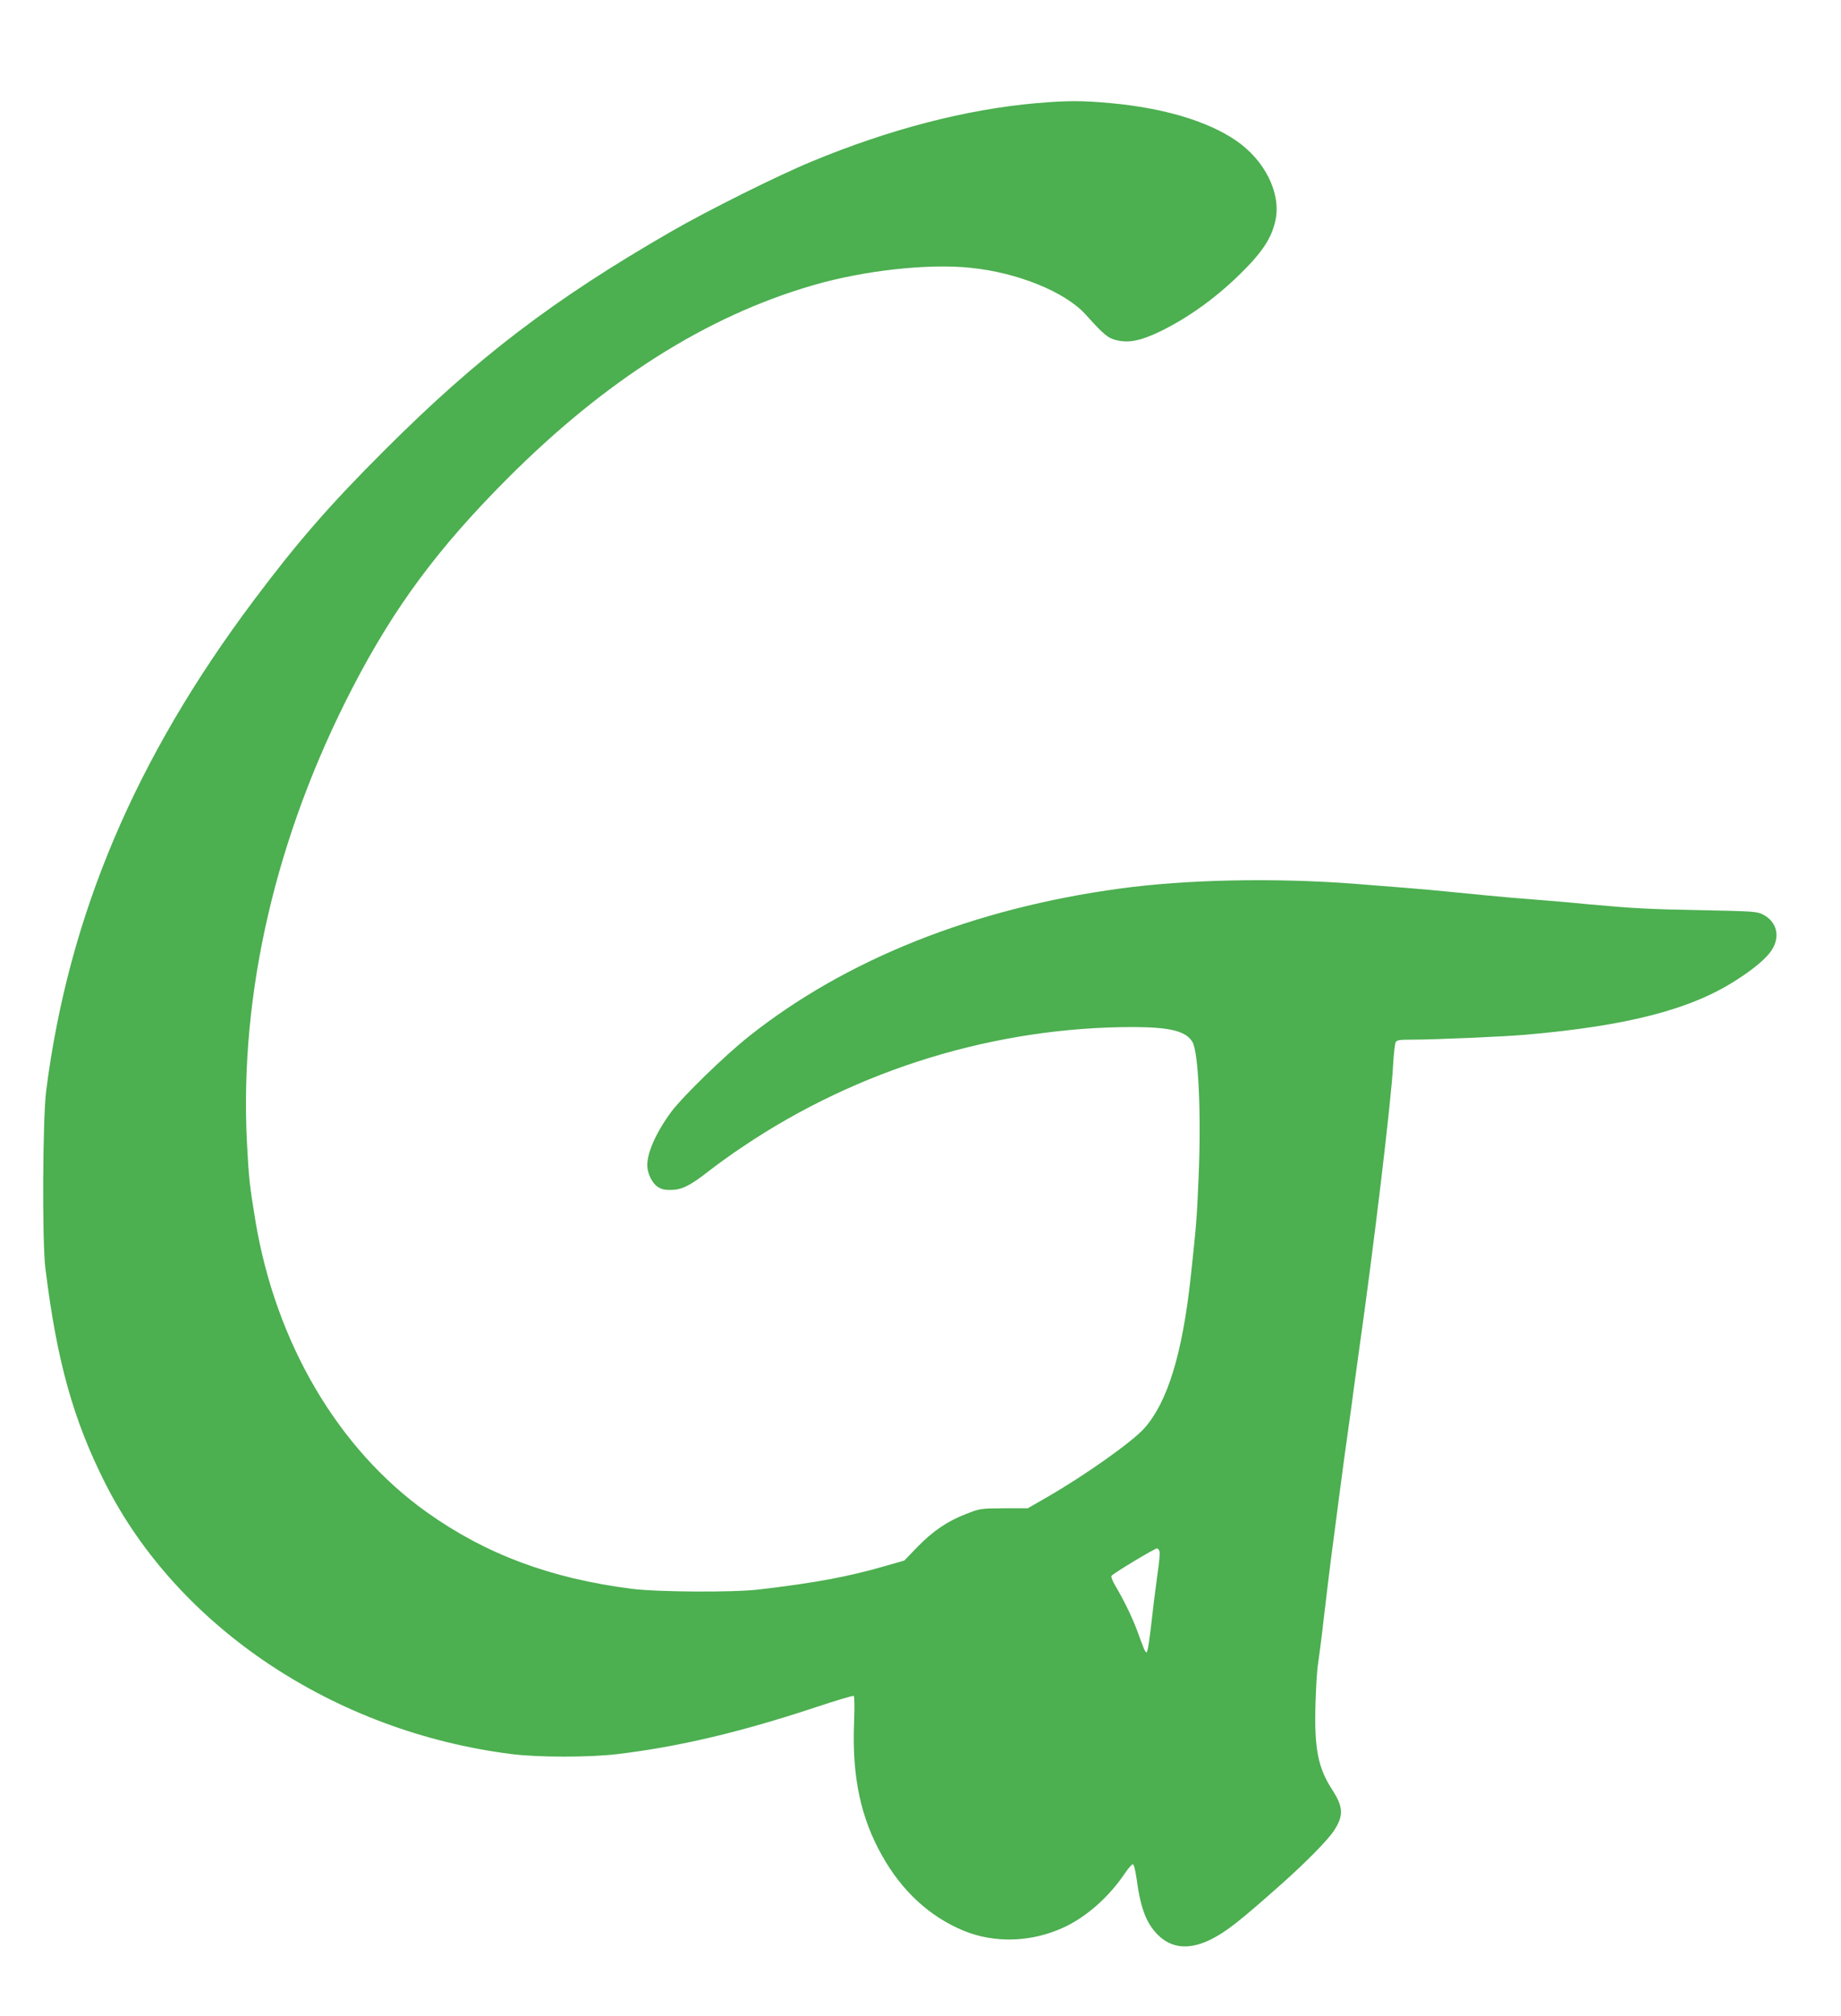 <?xml version="1.0" standalone="no"?>
<!DOCTYPE svg PUBLIC "-//W3C//DTD SVG 20010904//EN"
 "http://www.w3.org/TR/2001/REC-SVG-20010904/DTD/svg10.dtd">
<svg version="1.0" xmlns="http://www.w3.org/2000/svg"
 width="1169pt" height="1280pt" viewBox="0 0 1169 1280"
 preserveAspectRatio="xMidYMid meet">
<g transform="translate(0,1280) scale(0.1,-0.1)"
fill="#4caf50" stroke="none">
<path d="M6580 12145 c-444 -39 -931 -165 -1425 -370 -218 -90 -659 -310 -890
-443 -755 -435 -1234 -801 -1825 -1392 -344 -343 -551 -581 -824 -945 -758
-1009 -1181 -2008 -1323 -3121 -22 -177 -26 -953 -5 -1124 73 -593 177 -965
383 -1372 463 -911 1454 -1571 2574 -1713 170 -22 494 -22 672 -1 392 47 779
138 1257 296 132 44 243 77 247 74 5 -3 6 -80 2 -172 -13 -342 42 -602 179
-844 126 -224 301 -385 515 -474 203 -84 442 -74 650 26 139 68 275 189 374
335 22 33 46 60 52 60 7 0 16 -37 24 -91 25 -187 61 -282 134 -356 89 -89 203
-98 342 -28 98 50 181 116 438 344 162 144 299 283 339 344 63 95 60 151 -10
259 -91 140 -115 261 -107 543 3 107 10 222 16 255 5 33 22 161 36 285 24 204
38 322 65 525 5 39 19 142 30 230 22 169 54 406 70 515 5 36 17 119 25 185 9
66 25 181 35 255 92 646 206 1598 216 1810 4 69 11 133 16 143 7 14 23 17 103
17 143 0 584 19 720 31 647 56 1051 160 1340 347 110 70 191 138 224 189 57
86 35 181 -54 227 -38 20 -62 21 -395 28 -328 6 -422 11 -710 37 -58 6 -161
15 -230 21 -69 5 -181 15 -250 20 -121 11 -221 20 -420 40 -103 11 -372 33
-595 50 -505 38 -1061 27 -1485 -31 -928 -126 -1739 -449 -2357 -940 -154
-123 -415 -377 -489 -475 -95 -128 -154 -258 -154 -341 0 -49 29 -111 63 -135
24 -17 45 -23 87 -22 69 0 124 28 240 119 47 37 145 108 219 157 731 492 1607
759 2481 758 231 -1 331 -26 372 -95 38 -66 56 -454 39 -855 -11 -270 -15
-310 -51 -645 -53 -481 -146 -784 -292 -950 -76 -87 -377 -300 -622 -441
l-120 -69 -150 0 c-148 -1 -153 -1 -241 -36 -120 -46 -212 -109 -312 -212
l-81 -84 -109 -31 c-242 -71 -458 -111 -818 -153 -159 -19 -644 -16 -805 5
-515 66 -925 219 -1300 486 -564 402 -961 1078 -1089 1855 -37 226 -41 265
-53 493 -48 947 184 1947 671 2887 264 510 541 884 981 1325 625 627 1267
1033 1942 1229 322 94 730 139 1000 111 299 -30 601 -153 731 -296 120 -133
142 -151 202 -165 77 -17 152 -1 274 58 174 85 346 208 499 357 148 144 209
237 232 353 34 170 -71 378 -252 501 -180 123 -458 206 -793 237 -186 17 -275
17 -475 0z m783 -9195 c3 -11 -3 -75 -13 -142 -9 -68 -23 -170 -29 -228 -22
-195 -33 -270 -41 -270 -4 0 -12 12 -18 28 -6 15 -25 65 -42 112 -32 86 -86
196 -139 285 -17 28 -27 55 -23 61 9 15 274 174 288 174 7 0 14 -9 17 -20z"/>
</g>
</svg>
